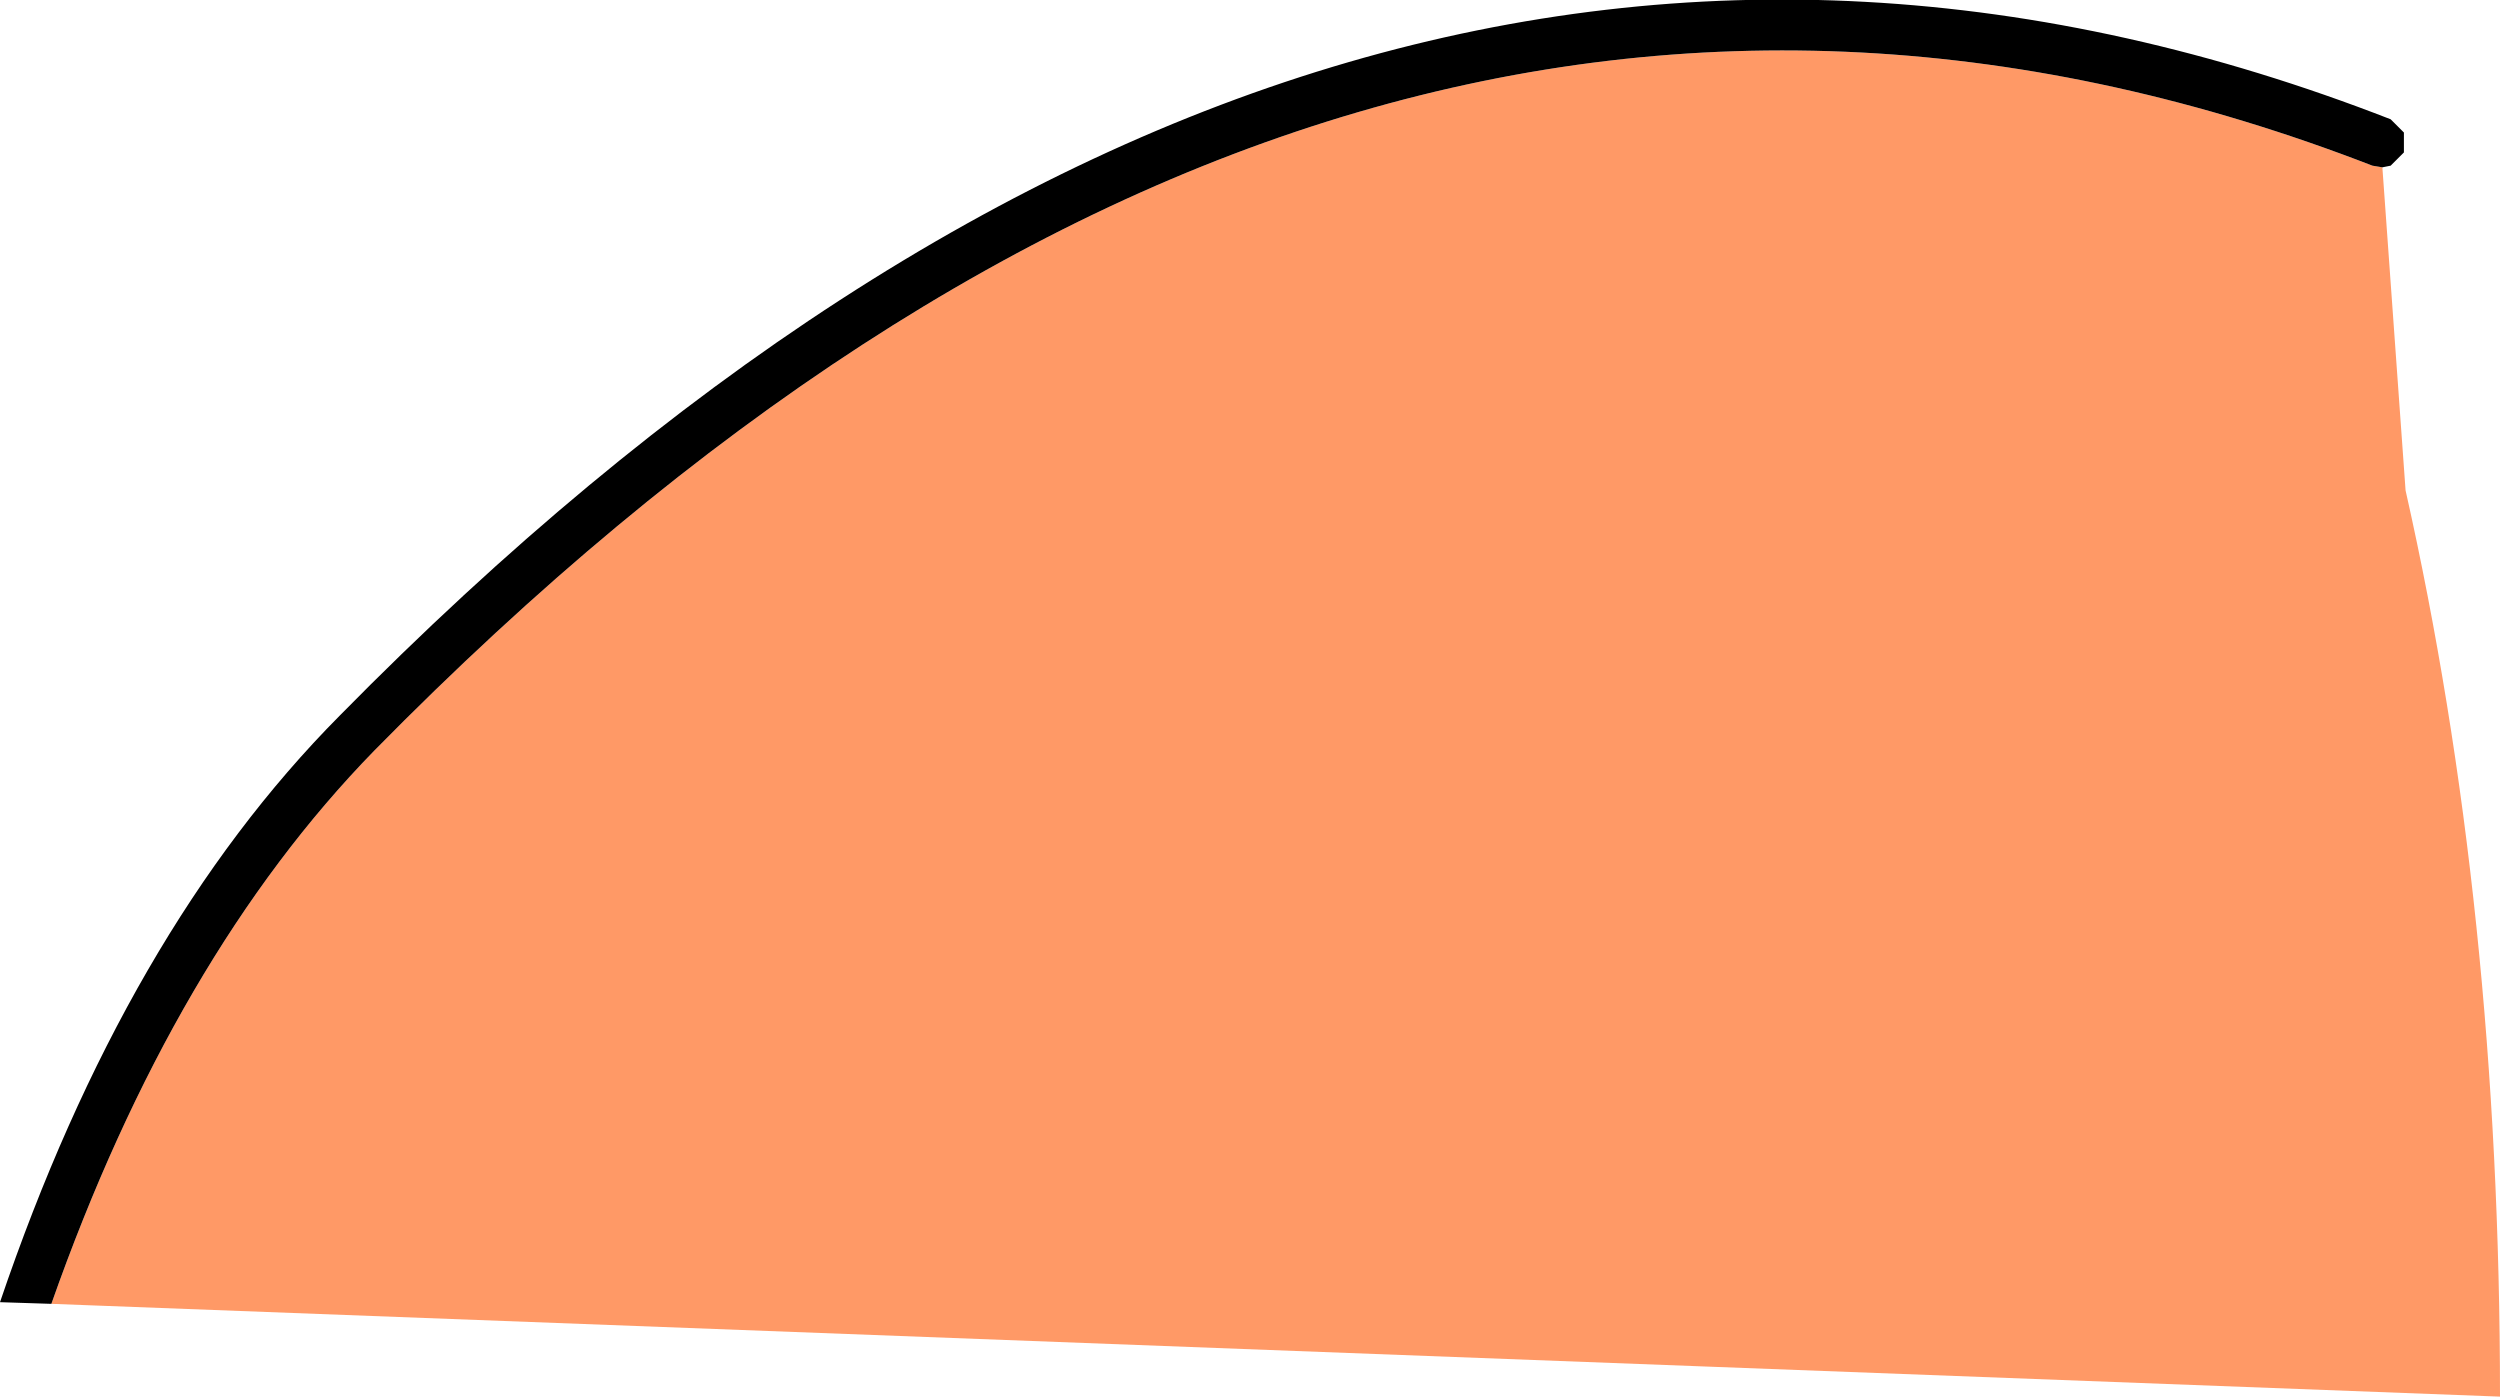 <?xml version="1.0" encoding="UTF-8" standalone="no"?>
<svg xmlns:xlink="http://www.w3.org/1999/xlink" height="42.15px" width="75.45px" xmlns="http://www.w3.org/2000/svg">
  <g transform="matrix(1.0, 0.0, 0.0, 1.0, 33.95, 118.8)">
    <path d="M37.95 -113.75 L38.65 -104.0 Q41.5 -91.35 41.5 -76.65 L-32.4 -79.45 Q-28.7 -89.95 -22.65 -96.15 6.55 -125.85 37.65 -113.8 L37.95 -113.75" fill="#ff9966" fill-rule="evenodd" stroke="none"/>
    <path d="M-32.4 -79.45 L-33.95 -79.5 Q-30.15 -90.7 -23.7 -97.2 6.25 -127.65 38.2 -115.2 L38.6 -114.8 38.6 -114.2 38.2 -113.8 37.95 -113.75 37.65 -113.8 Q6.55 -125.85 -22.65 -96.15 -28.7 -89.95 -32.4 -79.45" fill="#000000" fill-rule="evenodd" stroke="none"/>
  </g>
</svg>
